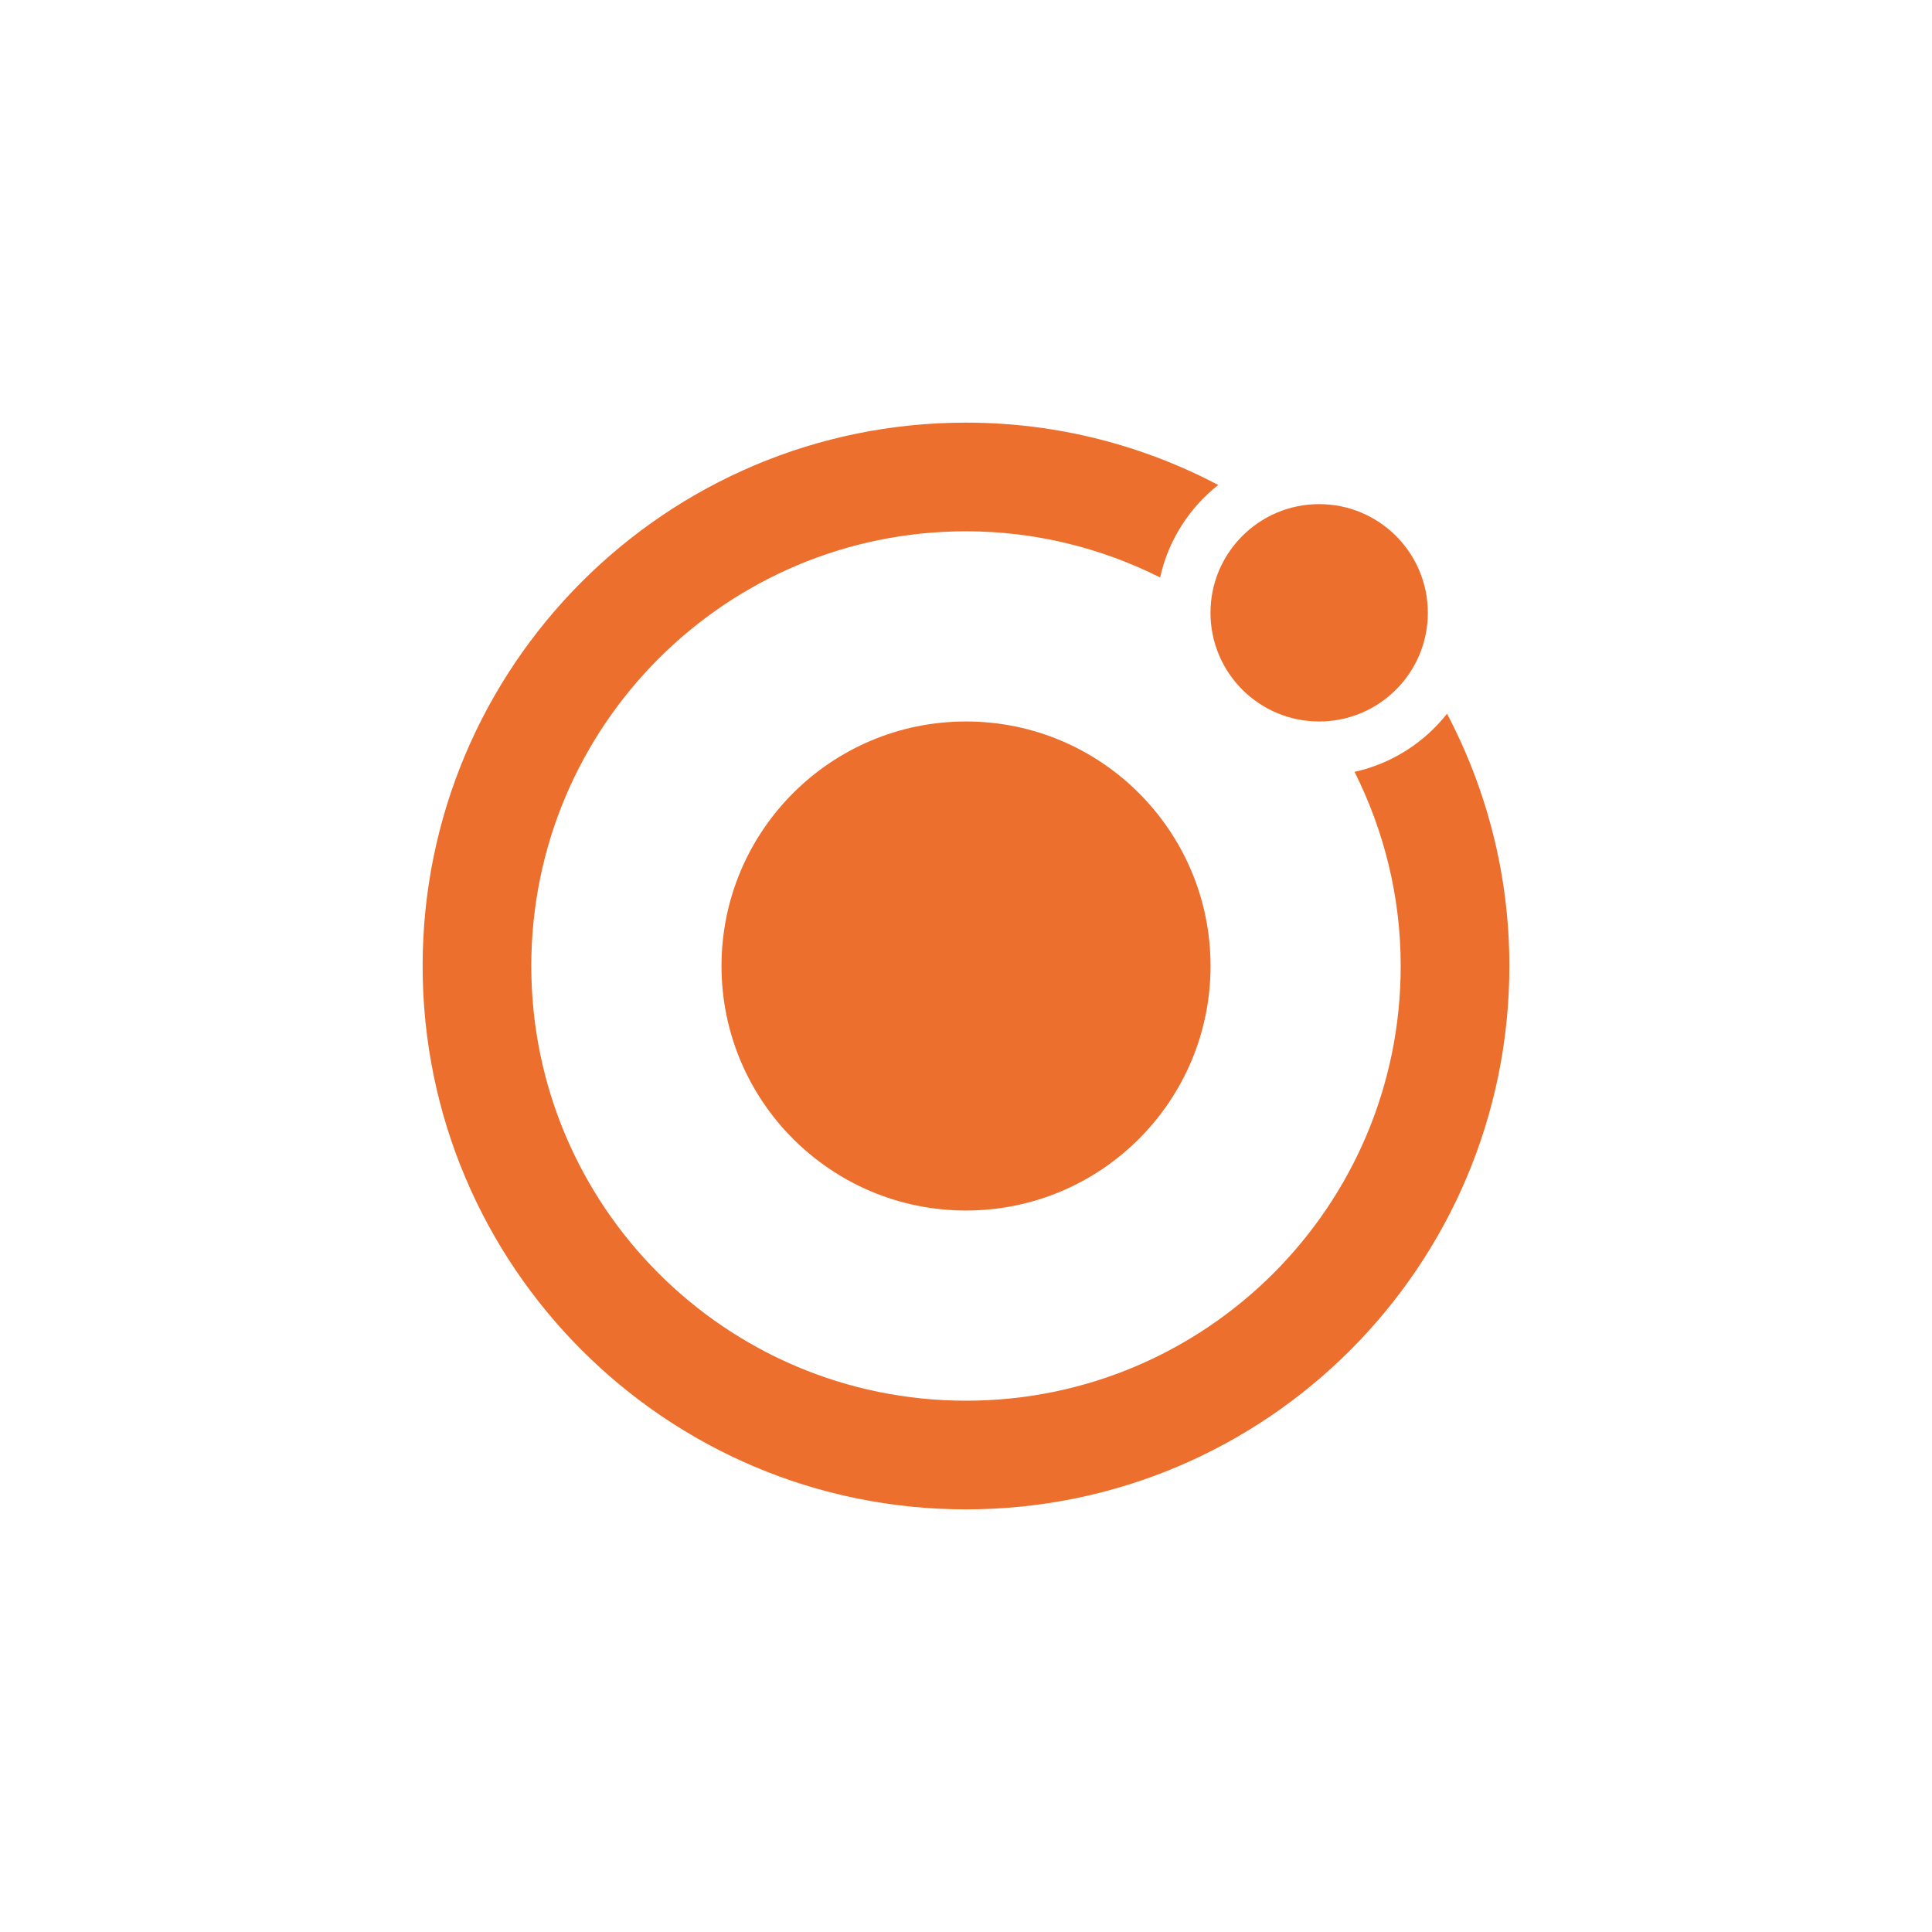 <svg width="64" height="64" viewBox="0 0 64 64" fill="none" xmlns="http://www.w3.org/2000/svg">
<g filter="url(#filter0_d_1914_841)">
<rect x="4" y="2" width="56" height="56" rx="28" fill="white"/>
<path d="M32.001 38.1C36.474 38.1 40.101 34.474 40.101 30C40.101 25.527 36.474 21.9 32.001 21.9C27.527 21.9 23.901 25.527 23.901 30C23.901 34.474 27.527 38.1 32.001 38.1Z" fill="#ED6F2E"/>
<path d="M43.699 21.9C45.687 21.9 47.299 20.288 47.299 18.3C47.299 16.312 45.687 14.7 43.699 14.7C41.711 14.7 40.099 16.312 40.099 18.3C40.099 20.288 41.711 21.9 43.699 21.9Z" fill="#ED6F2E"/>
<path d="M47.935 21.643C47.178 22.601 46.105 23.296 44.871 23.569C45.841 25.506 46.4 27.686 46.4 30C46.4 37.953 39.953 44.4 32 44.4C24.047 44.4 17.6 37.953 17.6 30C17.6 22.047 24.047 15.6 32 15.6C34.314 15.6 36.494 16.159 38.431 17.129C38.703 15.895 39.398 14.822 40.356 14.065C37.858 12.752 35.019 12 32 12C22.059 12 14 20.059 14 30C14 39.941 22.059 48 32 48C41.941 48 50 39.941 50 30C50 26.981 49.248 24.142 47.935 21.643Z" fill="#ED6F2E"/>
</g>
<defs>
<filter id="filter0_d_1914_841" x="0" y="0" width="64" height="64" filterUnits="userSpaceOnUse" color-interpolation-filters="sRGB">
<feFlood flood-opacity="0" result="BackgroundImageFix"/>
<feColorMatrix in="SourceAlpha" type="matrix" values="0 0 0 0 0 0 0 0 0 0 0 0 0 0 0 0 0 0 127 0" result="hardAlpha"/>
<feOffset dy="2"/>
<feGaussianBlur stdDeviation="2"/>
<feComposite in2="hardAlpha" operator="out"/>
<feColorMatrix type="matrix" values="0 0 0 0 0 0 0 0 0 0 0 0 0 0 0 0 0 0 0.1 0"/>
<feBlend mode="normal" in2="BackgroundImageFix" result="effect1_dropShadow_1914_841"/>
<feBlend mode="normal" in="SourceGraphic" in2="effect1_dropShadow_1914_841" result="shape"/>
</filter>
</defs>
</svg>
